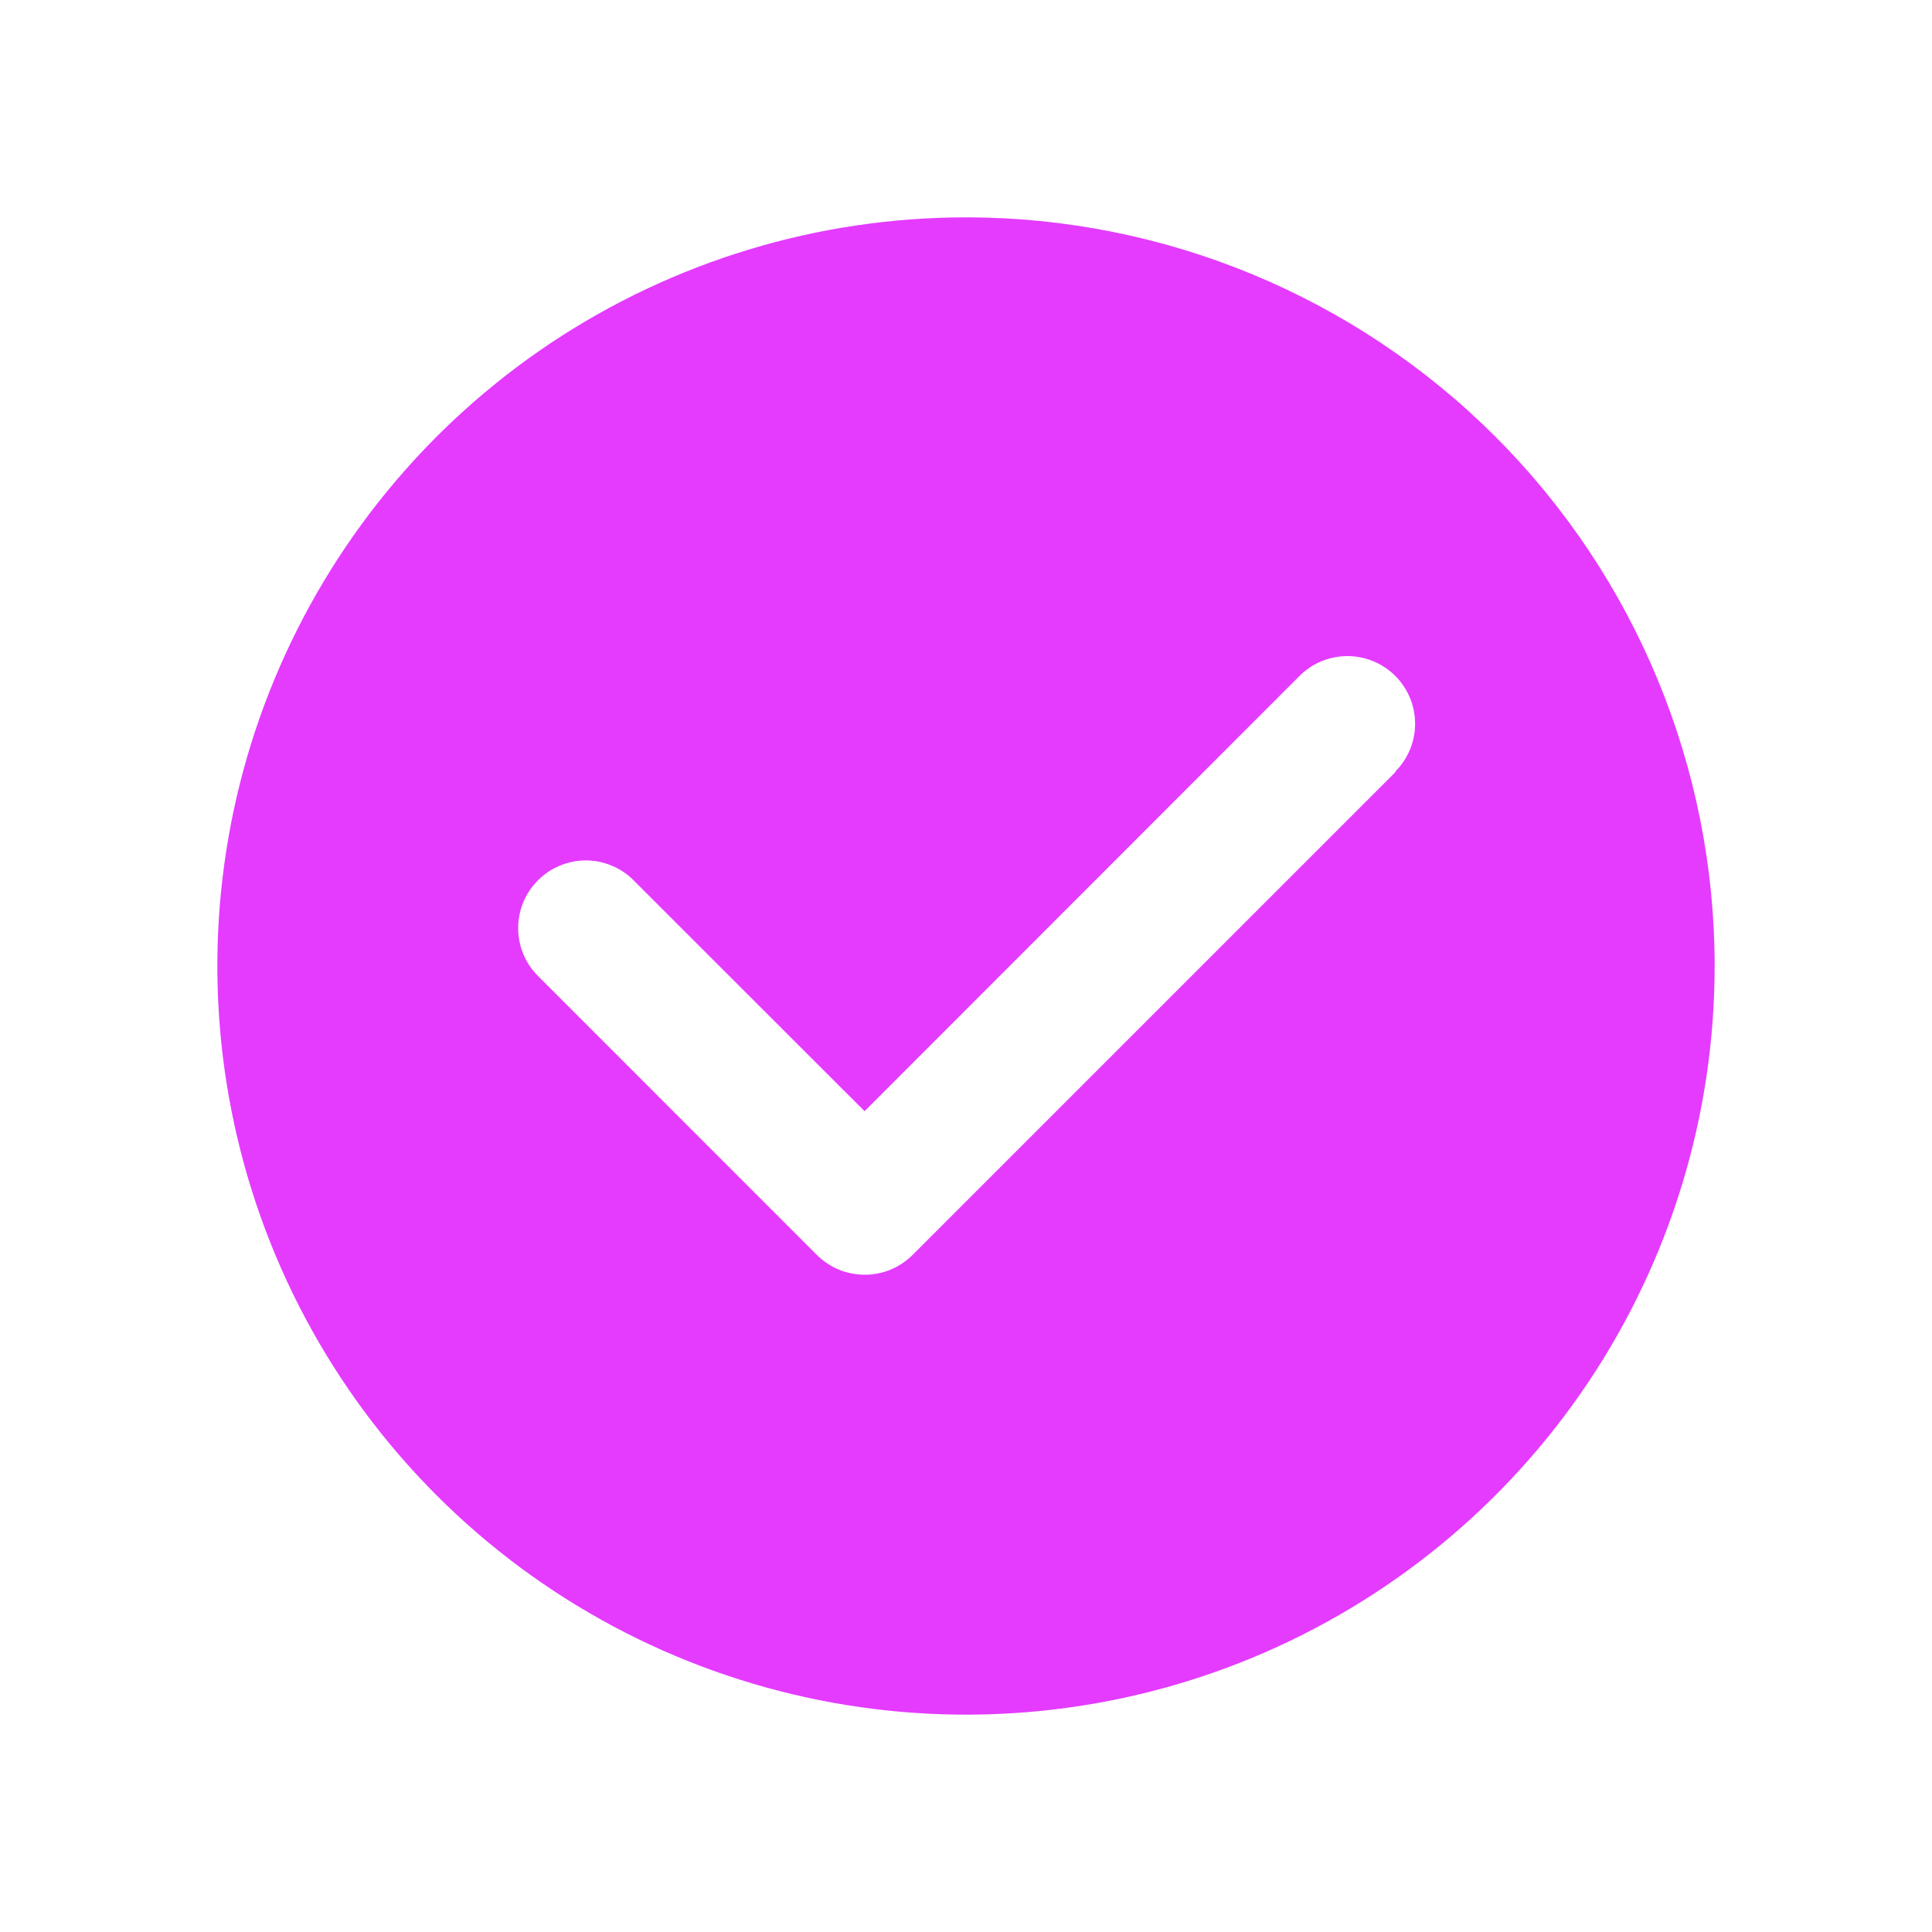 <svg width="20" height="20" viewBox="0 0 20 20" fill="none" xmlns="http://www.w3.org/2000/svg">
<path d="M10 2.25C8.467 2.25 6.969 2.705 5.694 3.556C4.42 4.408 3.427 5.618 2.84 7.034C2.253 8.45 2.1 10.009 2.399 11.512C2.698 13.015 3.436 14.396 4.52 15.48C5.604 16.564 6.985 17.302 8.488 17.601C9.991 17.9 11.55 17.747 12.966 17.16C14.382 16.573 15.592 15.58 16.444 14.306C17.296 13.031 17.75 11.533 17.75 10C17.75 7.945 16.933 5.973 15.48 4.52C14.027 3.067 12.055 2.25 10 2.25ZM14.447 7.991L9.447 12.991C9.382 13.056 9.305 13.107 9.22 13.143C9.135 13.178 9.044 13.196 8.952 13.196C8.86 13.196 8.768 13.178 8.683 13.143C8.598 13.107 8.521 13.056 8.456 12.991L5.569 10.103C5.504 10.038 5.452 9.961 5.417 9.876C5.382 9.791 5.364 9.7 5.364 9.608C5.364 9.516 5.382 9.425 5.417 9.34C5.452 9.255 5.504 9.178 5.569 9.113C5.634 9.047 5.711 8.996 5.796 8.961C5.881 8.925 5.972 8.907 6.064 8.907C6.156 8.907 6.247 8.925 6.332 8.961C6.417 8.996 6.494 9.047 6.559 9.113L8.95 11.503L13.453 6.997C13.518 6.932 13.595 6.88 13.68 6.845C13.765 6.81 13.857 6.792 13.948 6.792C14.04 6.792 14.132 6.81 14.216 6.845C14.302 6.88 14.379 6.932 14.444 6.997C14.509 7.062 14.56 7.139 14.596 7.224C14.631 7.309 14.649 7.4 14.649 7.492C14.649 7.584 14.631 7.675 14.596 7.76C14.56 7.845 14.509 7.922 14.444 7.987L14.447 7.991Z" fill="#E43BFF"/>
</svg>
